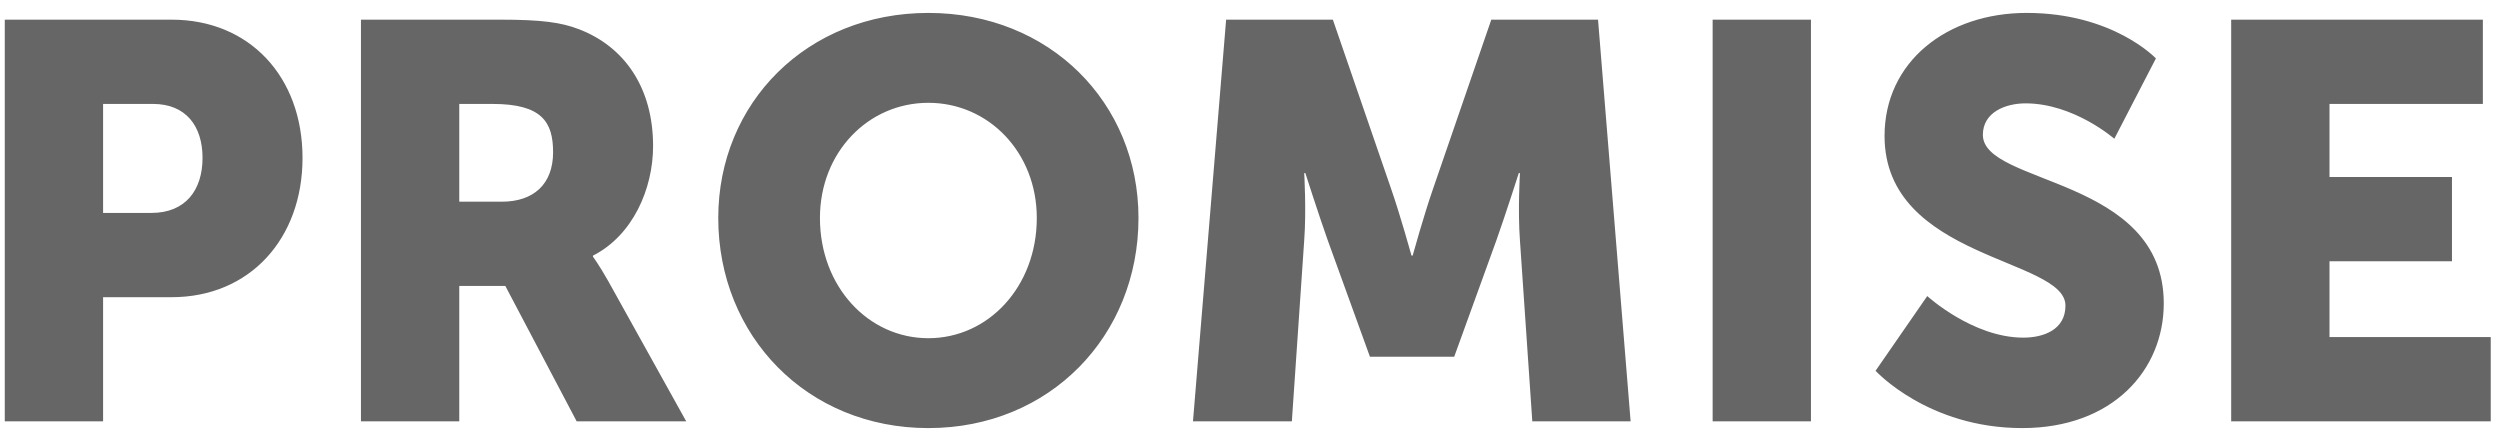 <svg width="178" height="31" xmlns="http://www.w3.org/2000/svg"><path d="M.34 30V1.4h11.88c5.56 0 9.32 4.08 9.32 9.84s-3.76 9.92-9.32 9.92H7.34V30h-7zm7-14.84h3.44c2.44 0 3.64-1.64 3.64-3.92 0-2.28-1.2-3.84-3.52-3.84H7.34v7.76zM25.7 30V1.4h9.96c2.92 0 4.32.2 5.56.68 3.24 1.24 5.28 4.16 5.28 8.32 0 3.04-1.44 6.36-4.28 7.8v.08s.4.52 1.08 1.72l5.56 10h-7.8l-5.08-9.64H32.7V30h-7zm7-15.64h3.04c2.24 0 3.64-1.24 3.64-3.52 0-2.16-.8-3.44-4.32-3.44H32.7v6.96zm18.44 1.16c0-8.2 6.32-14.6 14.96-14.6s14.96 6.4 14.96 14.6c0 8.4-6.32 14.96-14.96 14.96s-14.96-6.56-14.96-14.96zm7.24 0c0 4.88 3.44 8.56 7.72 8.56 4.28 0 7.72-3.68 7.72-8.56 0-4.68-3.44-8.2-7.72-8.2-4.28 0-7.72 3.52-7.72 8.2zM84.94 30L87.3 1.4h7.6l4.16 12.08c.64 1.84 1.44 4.72 1.44 4.72h.08s.8-2.88 1.44-4.72l4.16-12.08h7.6L116.1 30h-7l-.88-12.88c-.16-2.16 0-4.8 0-4.8h-.08s-.96 3-1.6 4.8l-3 8.28h-6l-3-8.28c-.64-1.8-1.6-4.8-1.6-4.8h-.08s.16 2.64 0 4.8L91.98 30h-7.04zm37 0V1.4h7V30h-7zm11.6-3.6l3.68-5.32s3.24 2.96 6.84 2.96c1.44 0 3-.56 3-2.28 0-3.4-12.88-3.28-12.88-12.08 0-5.28 4.44-8.76 10.12-8.76 6.16 0 9.2 3.24 9.2 3.24l-2.96 5.72s-2.88-2.52-6.32-2.52c-1.44 0-3.04.64-3.04 2.24 0 3.6 12.88 2.96 12.88 12 0 4.76-3.64 8.88-10.08 8.88-6.72 0-10.44-4.08-10.44-4.08zm25.32 3.6V1.4h17.92v6h-10.92v5.2h8.72v6h-8.72V24h11.48v6h-18.48z" fill="#666" fill-rule="nonzero"/></svg>